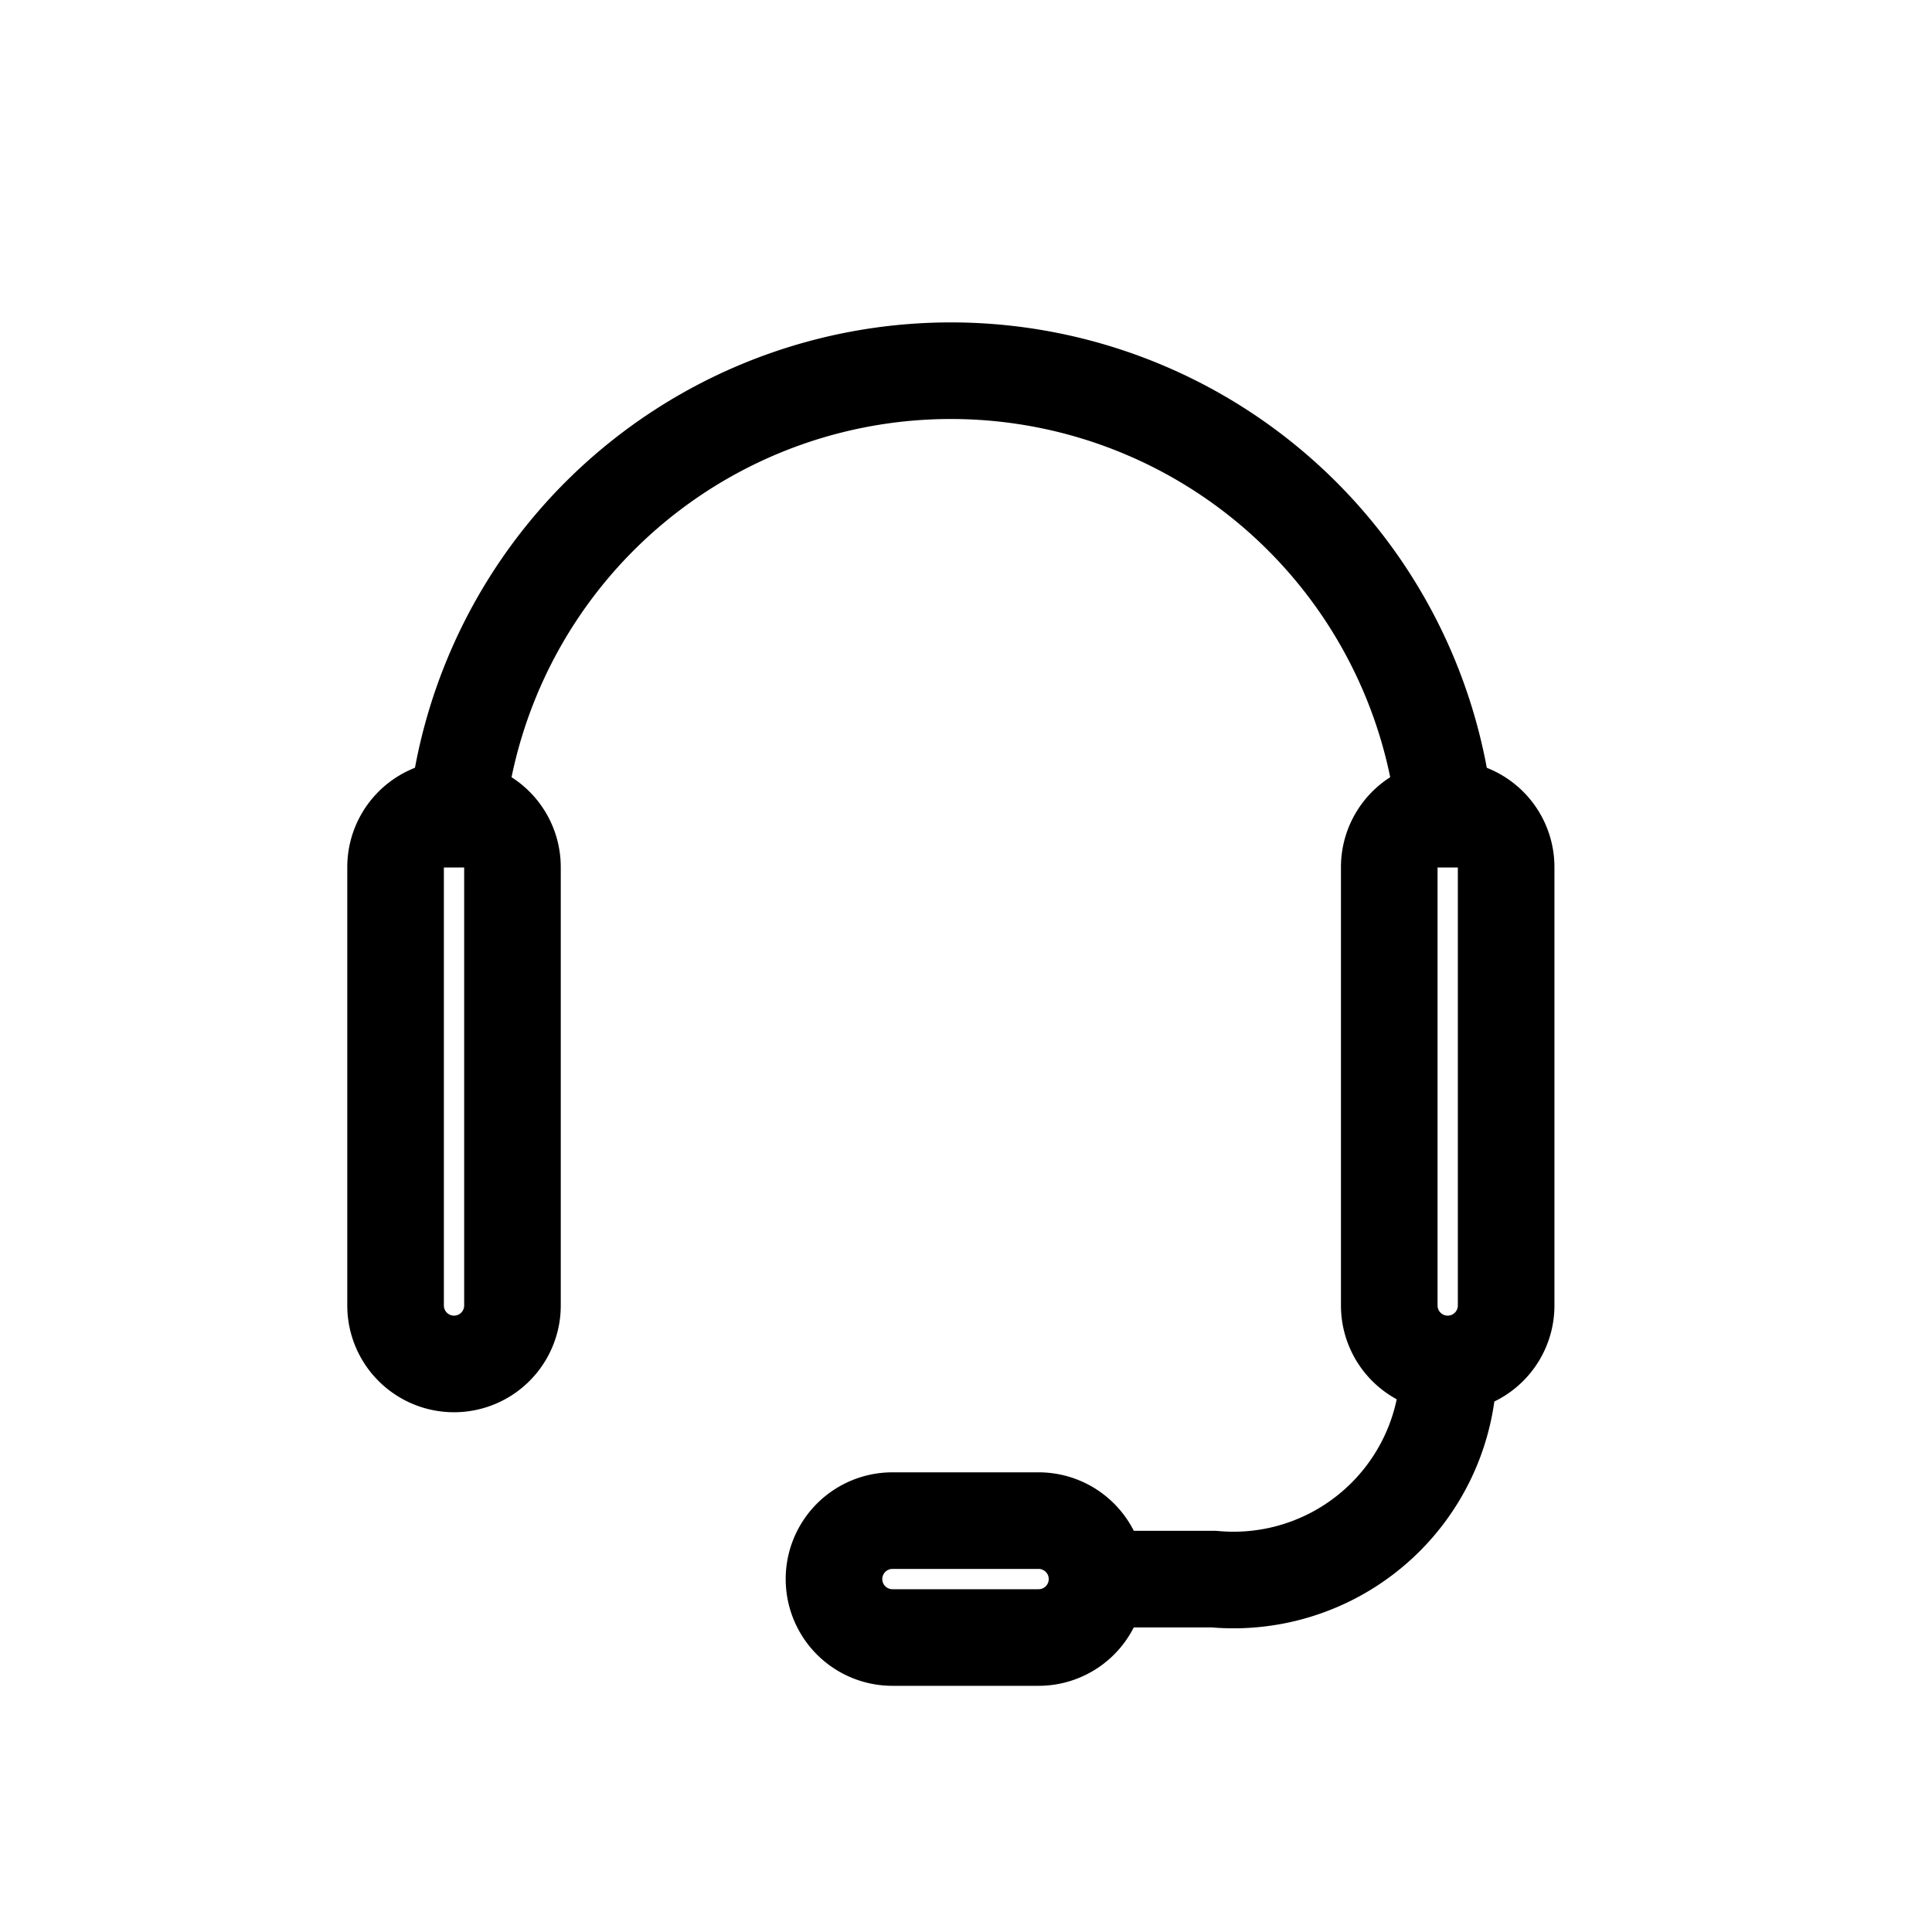 <svg xmlns="http://www.w3.org/2000/svg" width="40" height="40" viewBox="0 0 40 40">
  <g id="Group_13174" data-name="Group 13174" transform="translate(-870 -992)">
    <g id="_172475_headset_support_icon" data-name="172475_headset_support_icon" transform="translate(874.56 998.465)">
      <rect id="Rectangle_277" data-name="Rectangle 277" width="29" height="29" transform="translate(0.44 -0.465)" fill="rgba(0,0,0,0)"/>
      <path id="Path_135" data-name="Path 135" d="M42.42,19.21a1.21,1.21,0,0,0-2.42,0v9.076a1.21,1.21,0,0,0,2.42,0Z" transform="translate(-15.797 -7.722)" fill="none" stroke="#000" stroke-width="2"/>
      <path id="Path_136" data-name="Path 136" d="M25.236,45.42a1.21,1.21,0,1,0,0-2.42H22.21a1.21,1.21,0,1,0,0,2.42Z" transform="translate(-8.293 -17.982)" fill="none" stroke="#000" stroke-width="2"/>
      <path id="Path_137" data-name="Path 137" d="M8,12.286a10.286,10.286,0,1,1,20.572,0" transform="translate(-3.159 -0.79)" fill="none" stroke="#000" stroke-width="2"/>
      <path id="Path_138" data-name="Path 138" d="M44,20c1.671,0,3.025,2.031,3.025,4.538S45.671,29.076,44,29.076" transform="translate(-17.377 -8.499)" fill="rgba(0,0,0,0)"/>
      <path id="Path_139" data-name="Path 139" d="M6,19.21a1.21,1.21,0,0,1,2.42,0v9.076a1.21,1.21,0,1,1-2.42,0Z" transform="translate(-2.37 -7.722)" fill="none" stroke="#000" stroke-width="2"/>
      <path id="Path_140" data-name="Path 140" d="M4.025,20C2.355,20,1,22.031,1,24.538s1.355,4.538,3.025,4.538" transform="translate(-0.395 -8.499)" fill="rgba(0,0,0,0)"/>
      <path id="Path_141" data-name="Path 141" d="M37.261,37a4.453,4.453,0,0,1-4.841,4.841H30" transform="translate(-11.848 -15.612)" fill="none" stroke="#000" stroke-width="2"/>
    </g>
    <rect id="Rectangle_39632" data-name="Rectangle 39632" width="40" height="40" transform="translate(870 992)" fill="none"/>
  </g>
</svg>
